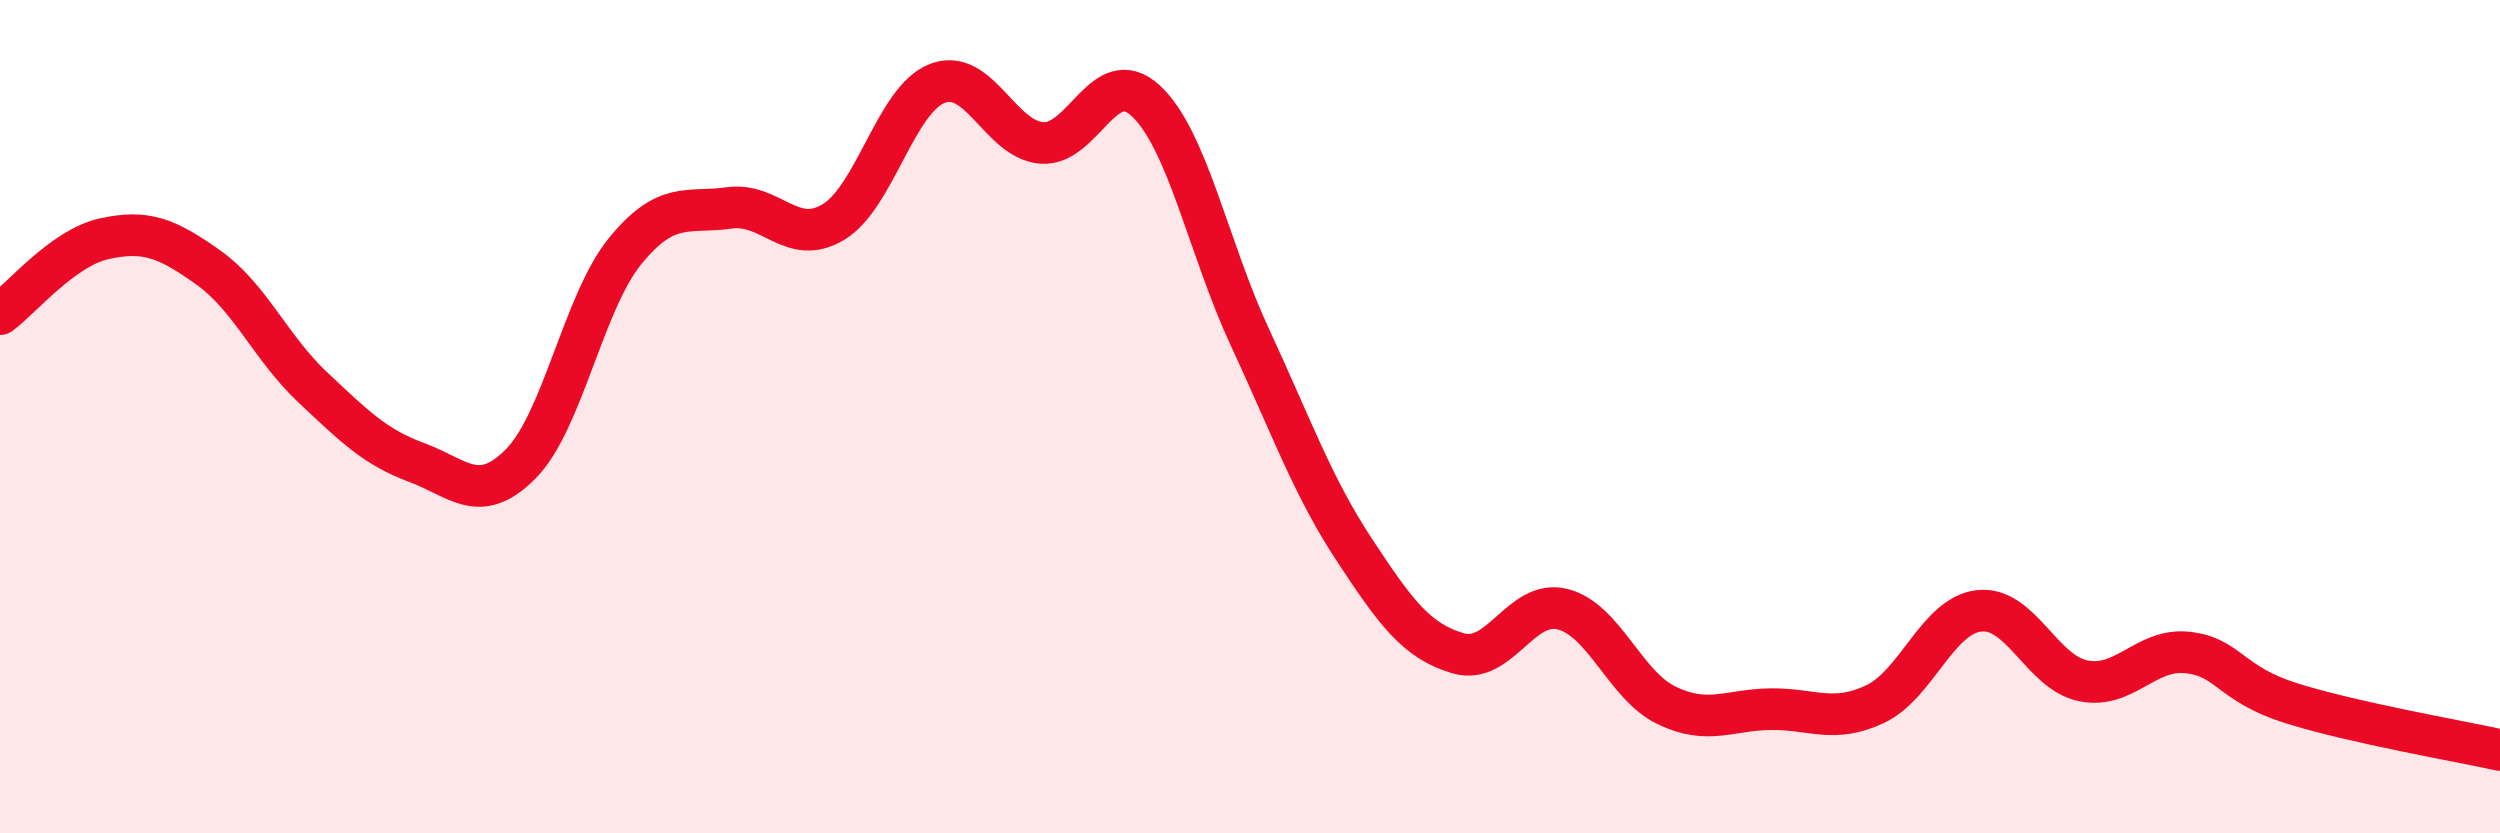 
    <svg width="60" height="20" viewBox="0 0 60 20" xmlns="http://www.w3.org/2000/svg">
      <path
        d="M 0,7.54 C 0.5,7.18 1.5,5.95 2.5,5.73 C 3.5,5.51 4,5.71 5,6.42 C 6,7.13 6.5,8.35 7.5,9.29 C 8.5,10.23 9,10.73 10,11.1 C 11,11.47 11.5,12.14 12.5,11.13 C 13.5,10.12 14,7.26 15,6.03 C 16,4.8 16.5,5.13 17.5,4.99 C 18.5,4.85 19,5.93 20,5.33 C 21,4.73 21.5,2.38 22.5,2 C 23.5,1.62 24,3.35 25,3.43 C 26,3.51 26.5,1.49 27.5,2.42 C 28.5,3.35 29,5.95 30,8.1 C 31,10.25 31.5,11.67 32.5,13.19 C 33.5,14.71 34,15.39 35,15.68 C 36,15.97 36.5,14.37 37.5,14.62 C 38.5,14.87 39,16.45 40,16.93 C 41,17.41 41.5,17.03 42.5,17.02 C 43.5,17.01 44,17.37 45,16.9 C 46,16.43 46.5,14.77 47.5,14.66 C 48.5,14.55 49,16.14 50,16.34 C 51,16.54 51.5,15.55 52.5,15.66 C 53.5,15.77 53.5,16.41 55,16.88 C 56.5,17.35 59,17.78 60,18L60 20L0 20Z"
        fill="#EB0A25"
        opacity="0.1"
        stroke-linecap="round"
        stroke-linejoin="round"
      />
      <path
        d="M 0,7.54 C 0.5,7.18 1.5,5.95 2.5,5.73 C 3.5,5.51 4,5.71 5,6.42 C 6,7.13 6.5,8.35 7.5,9.29 C 8.5,10.23 9,10.73 10,11.1 C 11,11.47 11.5,12.14 12.5,11.13 C 13.5,10.12 14,7.26 15,6.03 C 16,4.8 16.5,5.13 17.5,4.99 C 18.5,4.85 19,5.93 20,5.33 C 21,4.73 21.5,2.38 22.5,2 C 23.5,1.62 24,3.35 25,3.43 C 26,3.51 26.5,1.49 27.5,2.42 C 28.5,3.35 29,5.95 30,8.1 C 31,10.25 31.5,11.67 32.5,13.19 C 33.5,14.71 34,15.39 35,15.68 C 36,15.97 36.5,14.37 37.5,14.62 C 38.5,14.87 39,16.45 40,16.93 C 41,17.41 41.5,17.03 42.5,17.02 C 43.5,17.01 44,17.37 45,16.9 C 46,16.43 46.5,14.77 47.5,14.66 C 48.5,14.55 49,16.14 50,16.34 C 51,16.54 51.5,15.55 52.5,15.66 C 53.5,15.77 53.5,16.41 55,16.88 C 56.5,17.35 59,17.78 60,18"
        stroke="#EB0A25"
        stroke-width="1"
        fill="none"
        stroke-linecap="round"
        stroke-linejoin="round"
      />
    </svg>
  